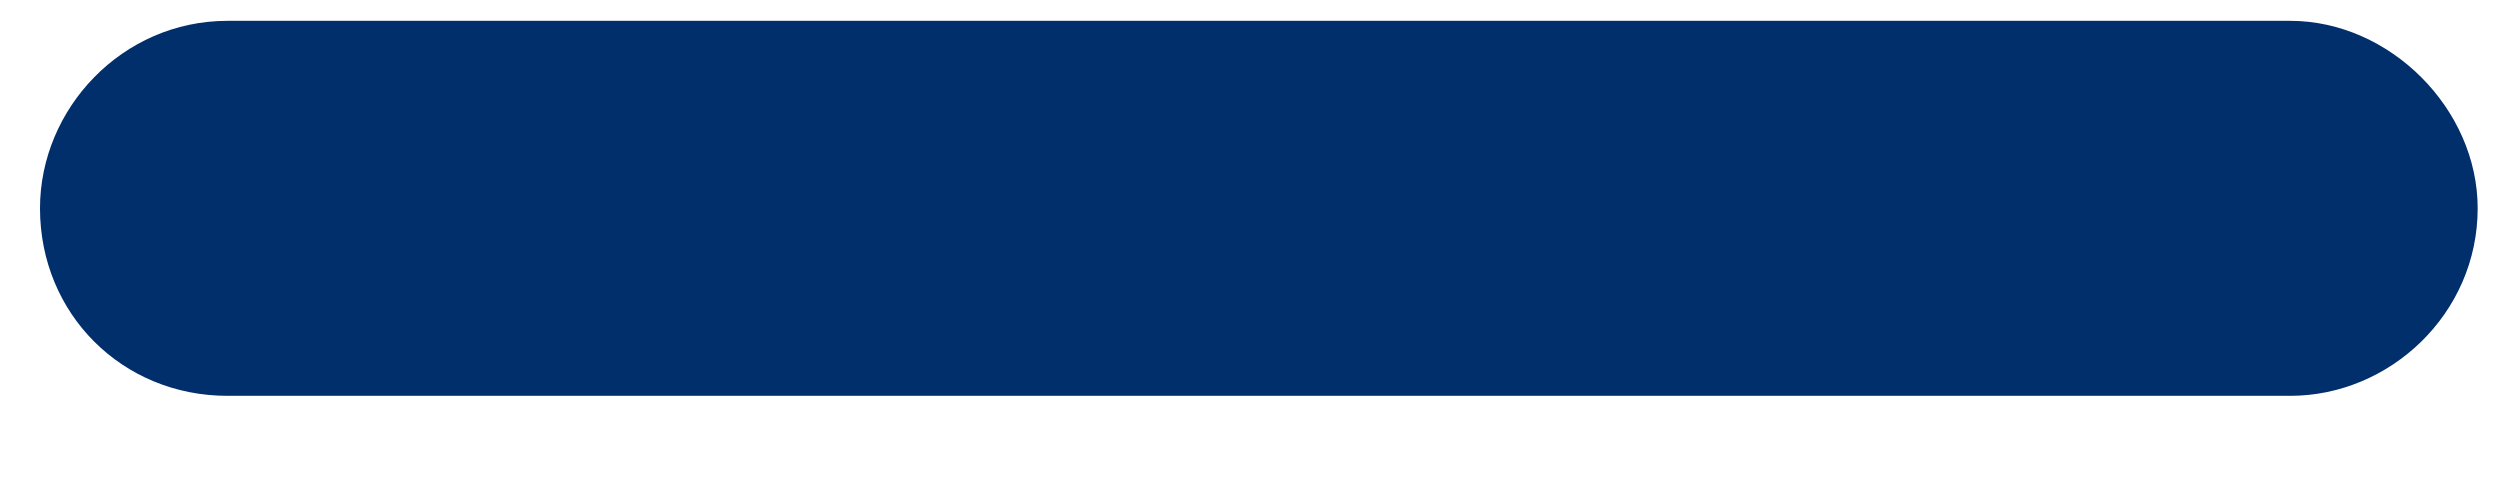 <svg width="15" height="3" viewBox="0 0 15 3" fill="none" xmlns="http://www.w3.org/2000/svg">
<path d="M13.741 2.375H1.365C0.733 2.375 0.24 1.883 0.24 1.25C0.24 0.652 0.733 0.125 1.365 0.125H13.741C14.338 0.125 14.866 0.652 14.866 1.25C14.866 1.883 14.338 2.375 13.741 2.375Z" fill="#002F6C"/>
</svg>
